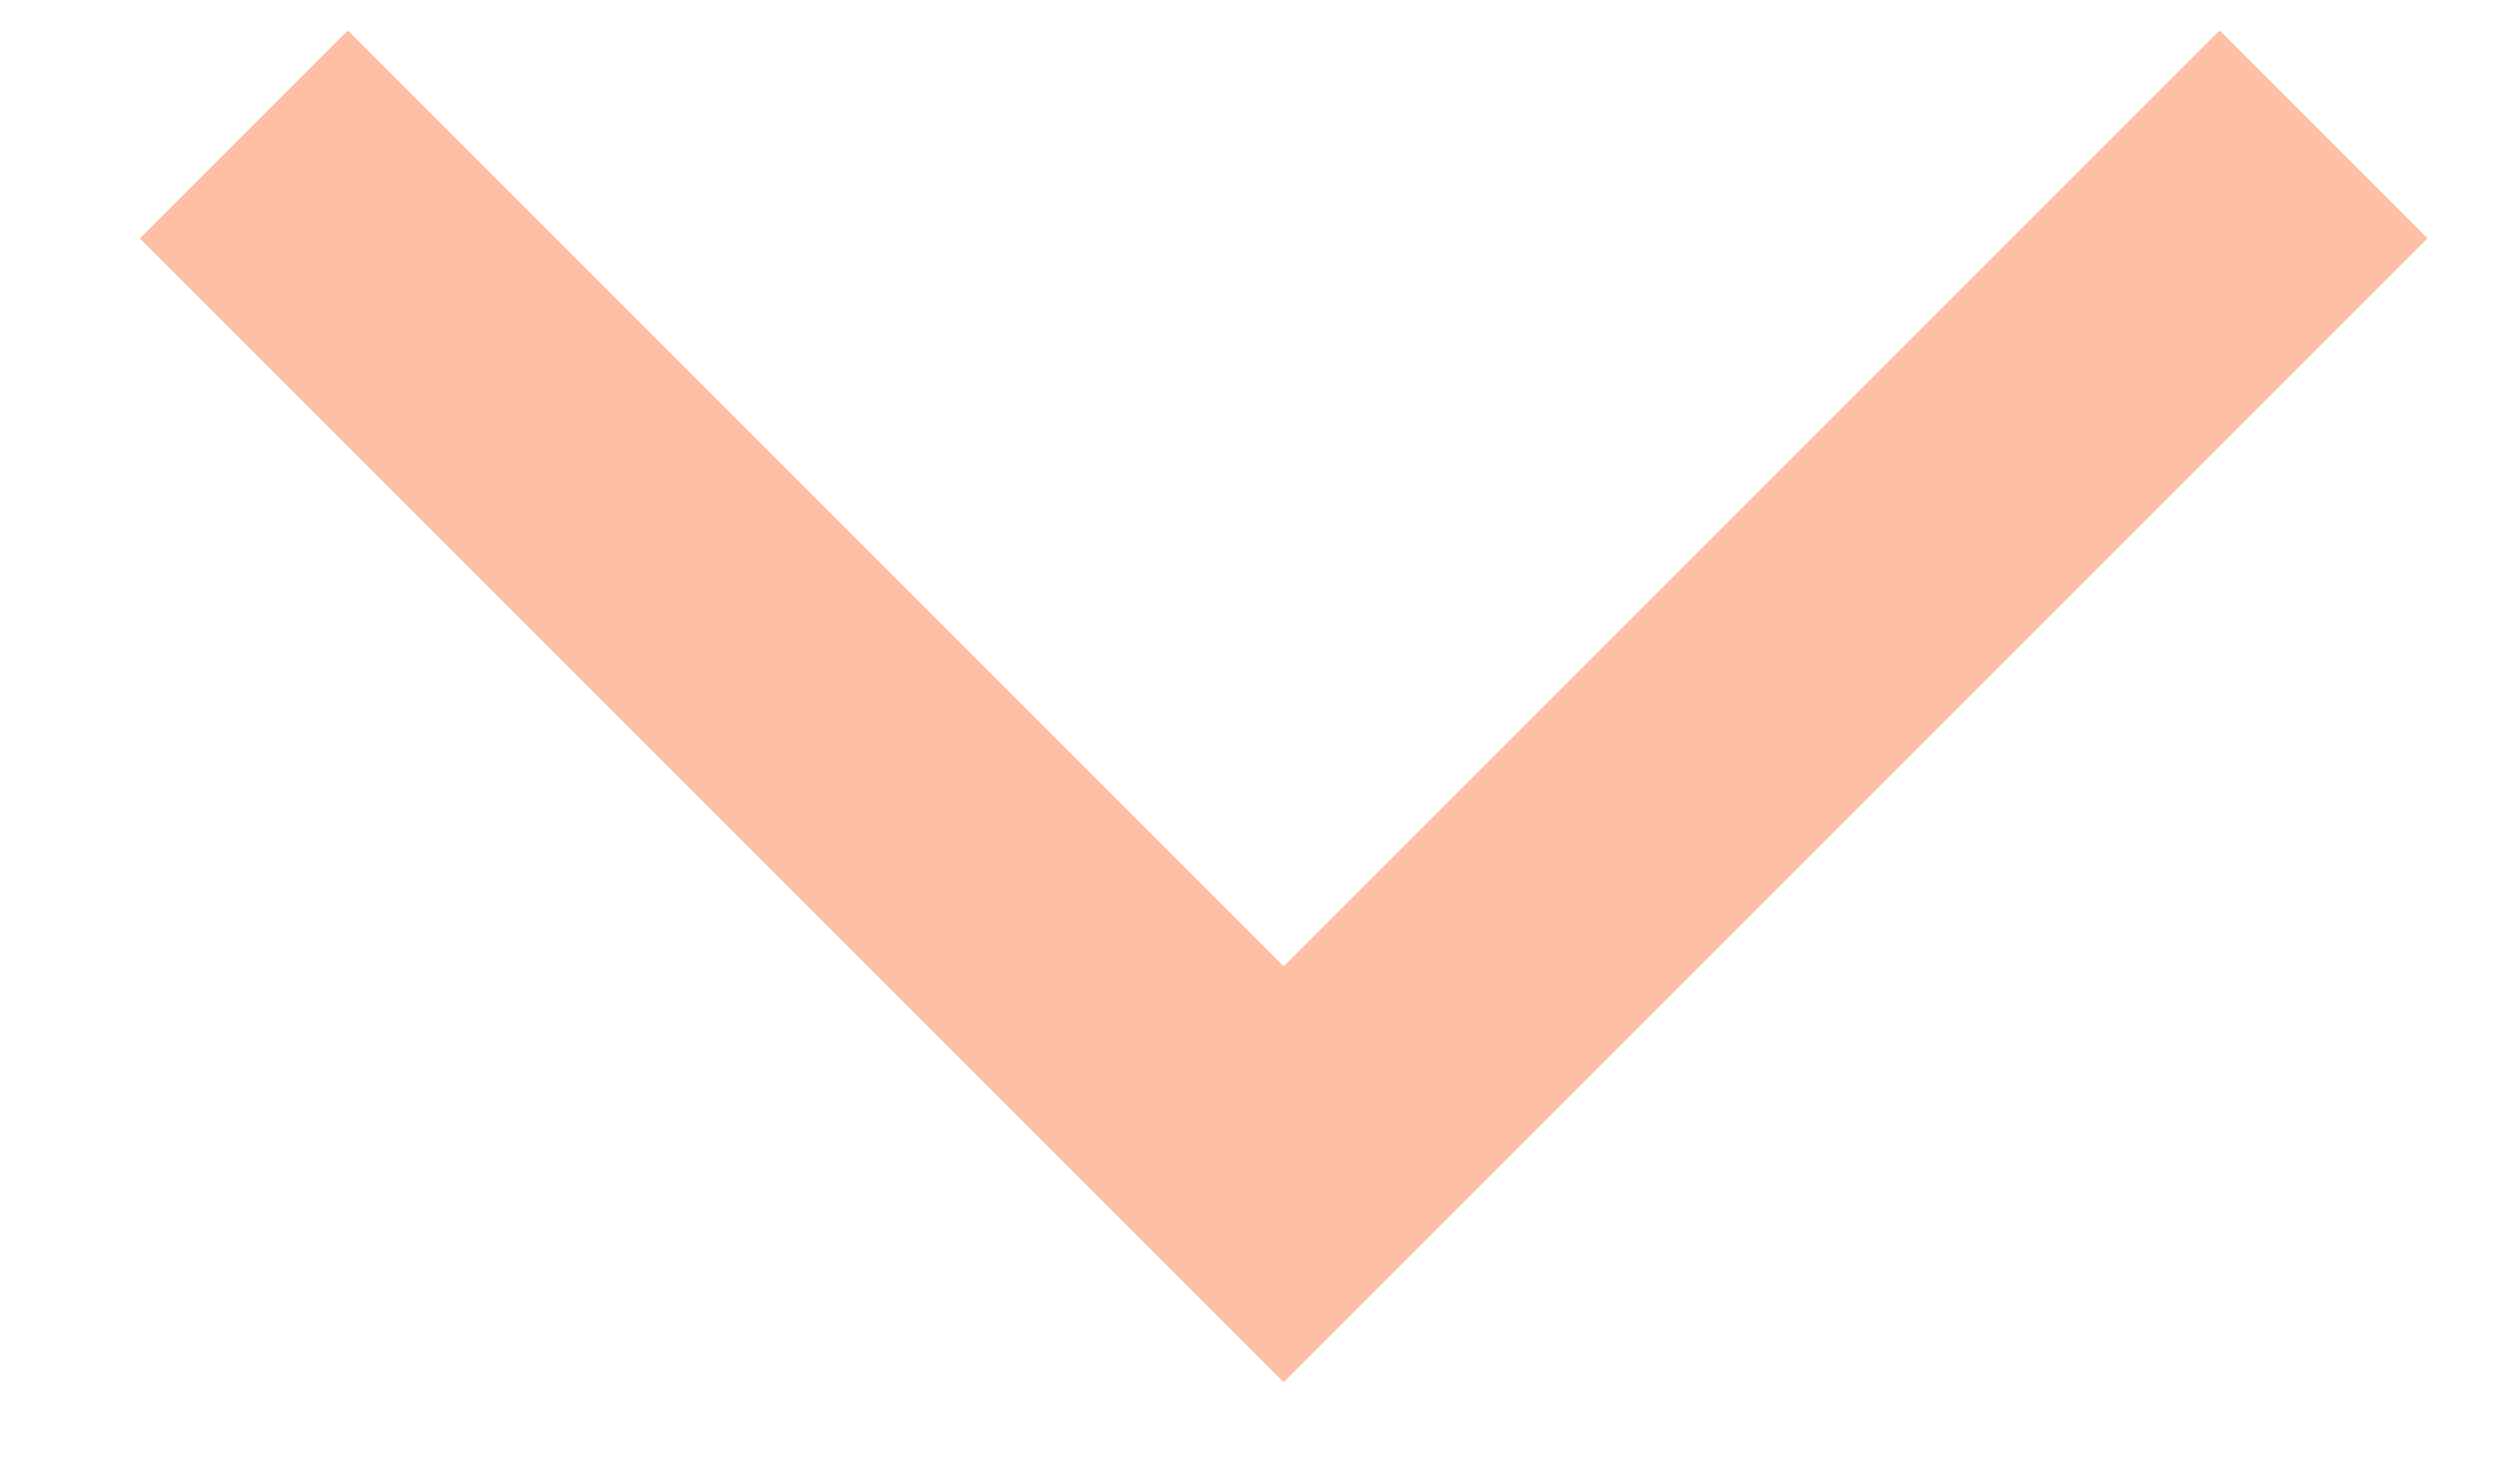 <svg xmlns="http://www.w3.org/2000/svg" width="17" height="10" viewBox="0 0 17 10" fill="none"><path id="Vector 2" d="M1.658 0.914L8.729 7.985C11.491 5.223 13.039 3.675 15.8 0.914" stroke="#FFBFA4" stroke-width="2"></path></svg>
